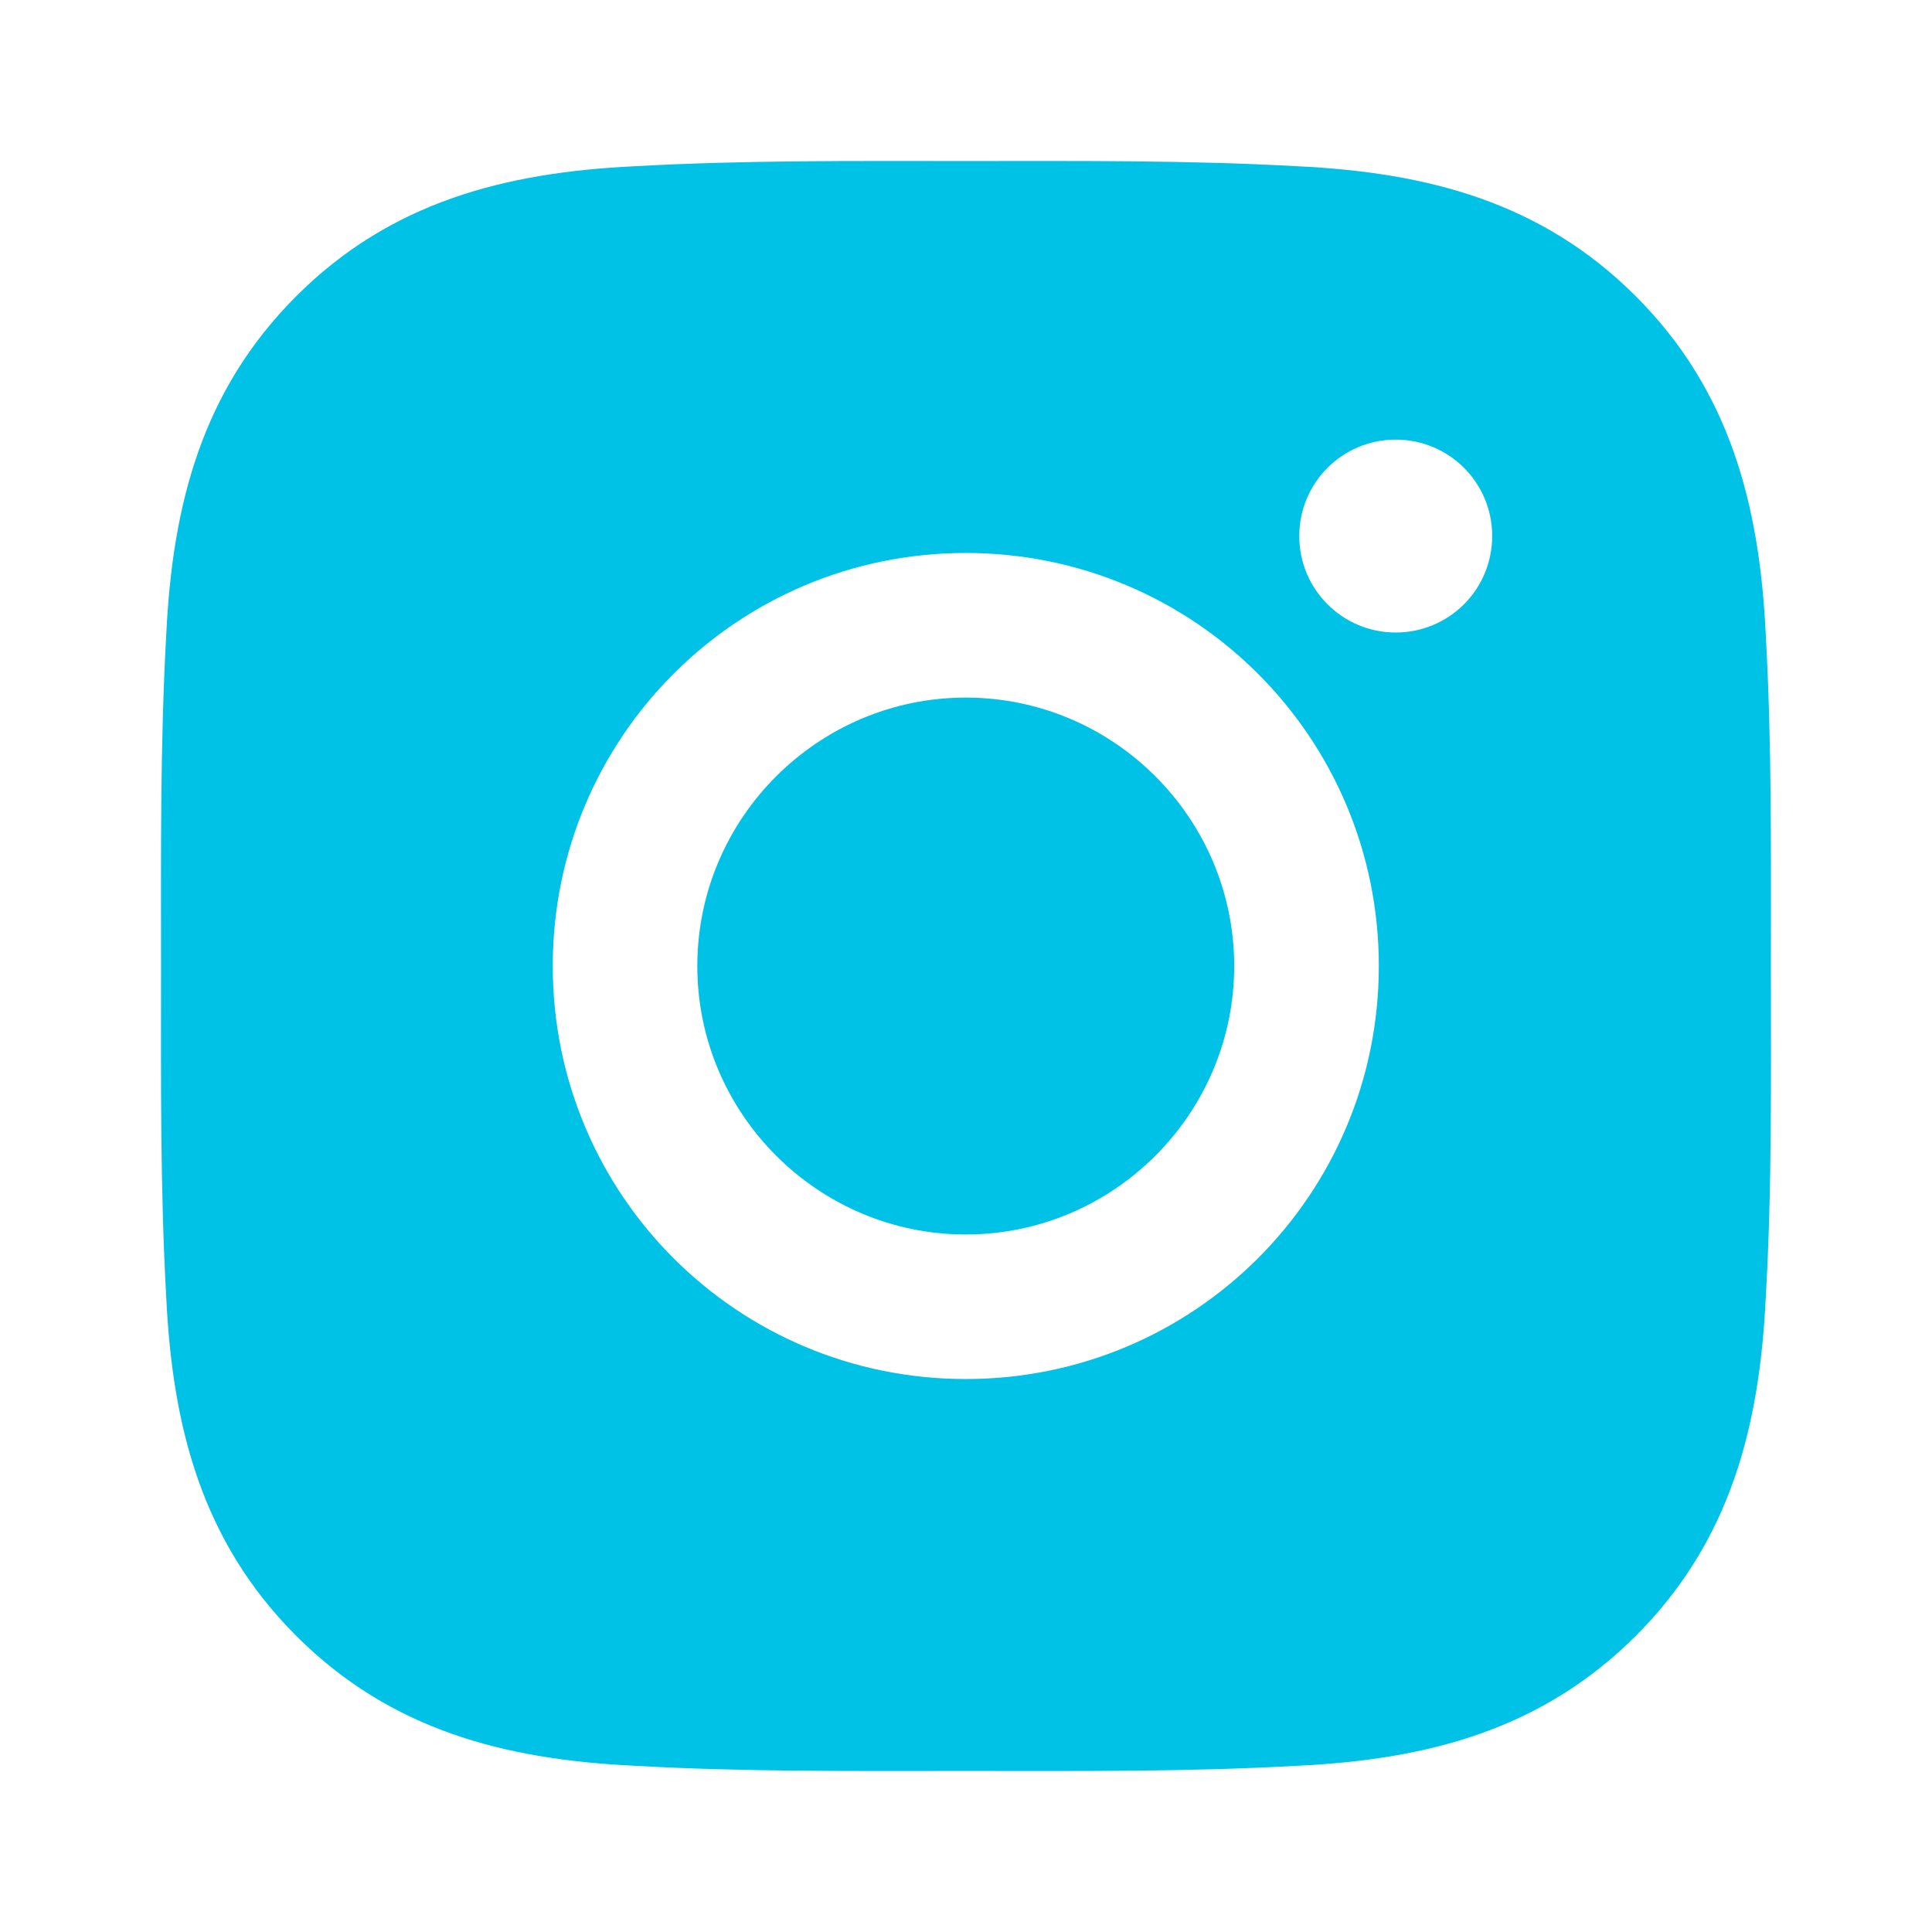 <?xml version="1.0" encoding="UTF-8"?> <svg xmlns="http://www.w3.org/2000/svg" width="28" height="28" viewBox="0 0 28 28" fill="none"> <path d="M13.997 10.11C11.855 10.11 10.106 11.858 10.106 14C10.106 16.142 11.855 17.891 13.997 17.891C16.139 17.891 17.887 16.142 17.887 14C17.887 11.858 16.139 10.11 13.997 10.11ZM25.665 14C25.665 12.389 25.68 10.793 25.59 9.184C25.499 7.316 25.073 5.659 23.707 4.293C22.338 2.924 20.683 2.501 18.816 2.41C17.204 2.32 15.608 2.334 14 2.334C12.389 2.334 10.792 2.32 9.184 2.41C7.316 2.501 5.658 2.927 4.293 4.293C2.924 5.662 2.501 7.316 2.41 9.184C2.32 10.796 2.334 12.392 2.334 14C2.334 15.608 2.32 17.208 2.41 18.816C2.501 20.684 2.927 22.342 4.293 23.708C5.661 25.076 7.316 25.5 9.184 25.59C10.795 25.681 12.392 25.666 14 25.666C15.611 25.666 17.207 25.681 18.816 25.59C20.683 25.5 22.341 25.073 23.707 23.708C25.076 22.339 25.499 20.684 25.59 18.816C25.683 17.208 25.665 15.611 25.665 14V14ZM13.997 19.986C10.684 19.986 8.011 17.313 8.011 14C8.011 10.688 10.684 8.014 13.997 8.014C17.309 8.014 19.983 10.688 19.983 14C19.983 17.313 17.309 19.986 13.997 19.986ZM20.228 9.167C19.455 9.167 18.83 8.542 18.83 7.769C18.83 6.995 19.455 6.371 20.228 6.371C21.002 6.371 21.626 6.995 21.626 7.769C21.626 7.953 21.59 8.134 21.52 8.304C21.45 8.474 21.347 8.628 21.217 8.758C21.087 8.888 20.933 8.991 20.763 9.061C20.594 9.131 20.412 9.167 20.228 9.167V9.167Z" fill="#00C2E6"></path> </svg> 